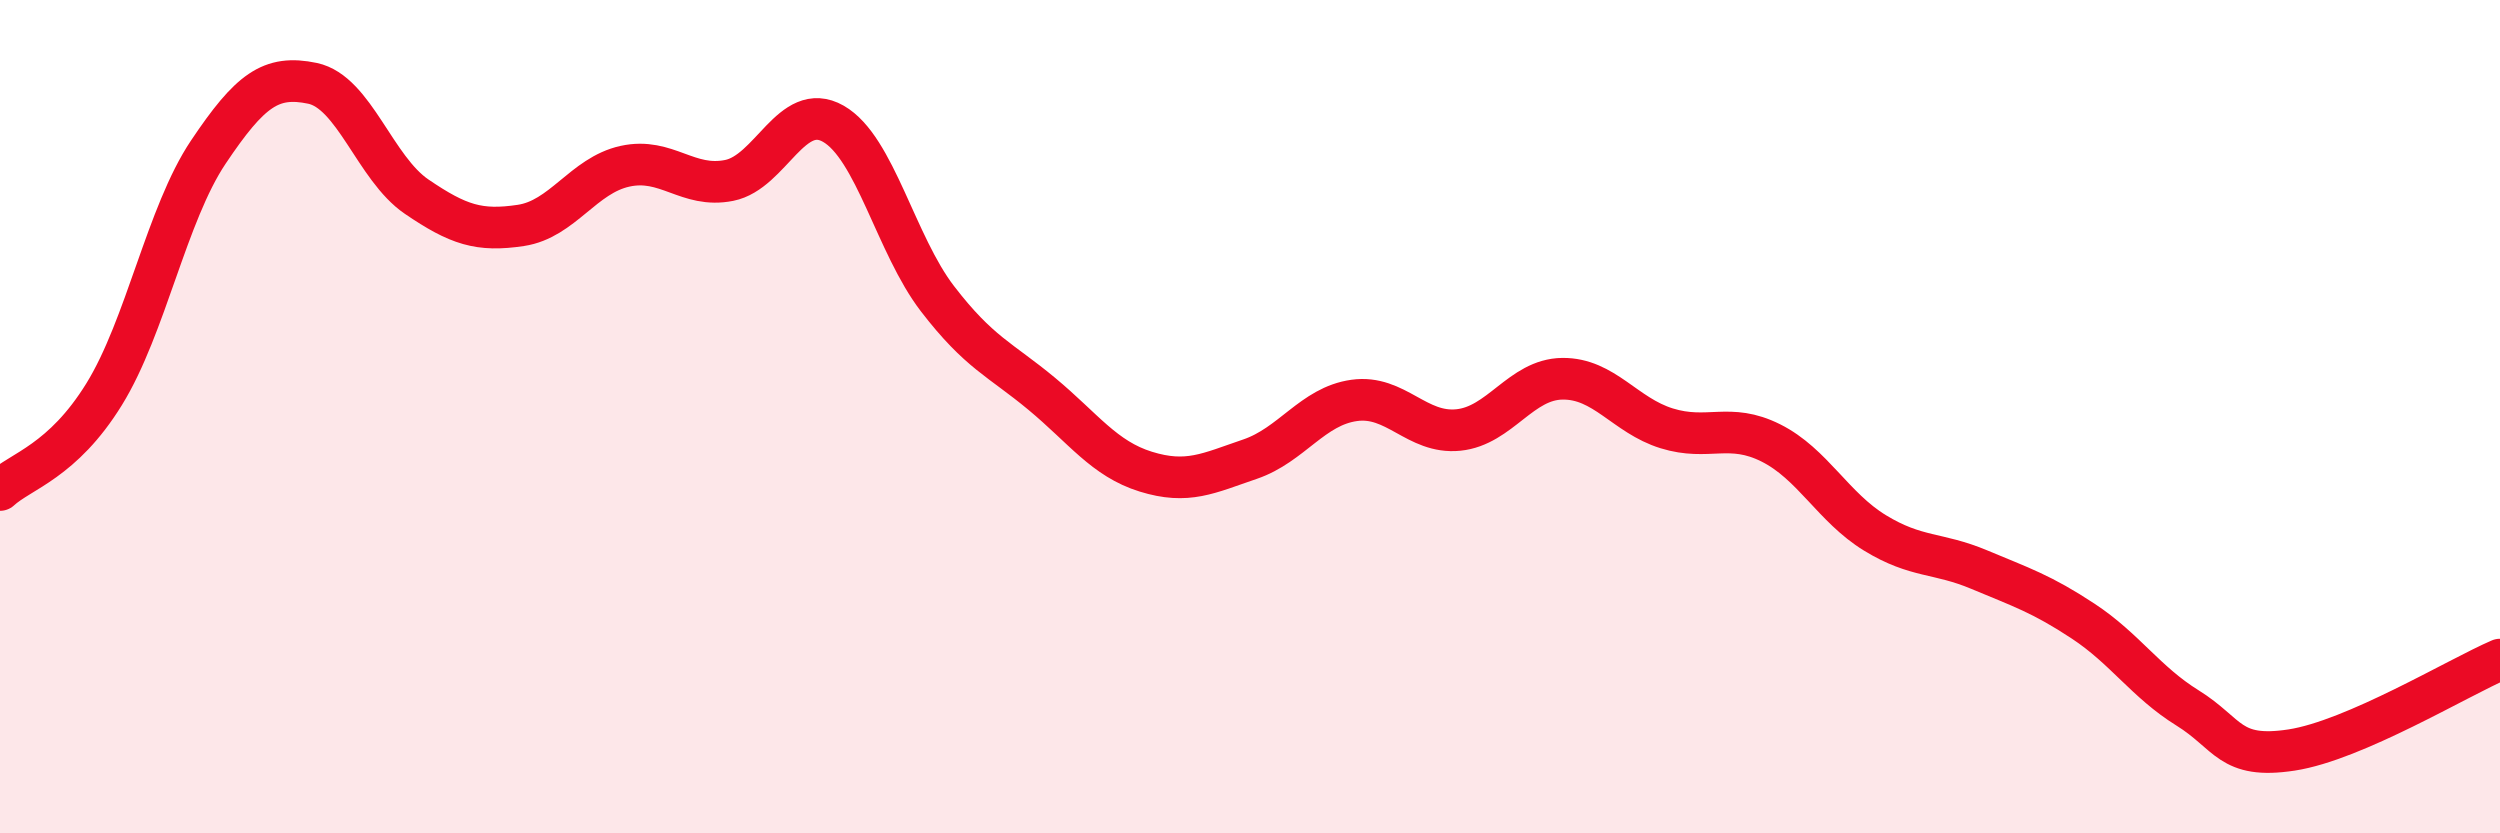 
    <svg width="60" height="20" viewBox="0 0 60 20" xmlns="http://www.w3.org/2000/svg">
      <path
        d="M 0,11.76 C 0.5,11.3 1.5,11.08 2.5,9.46 C 3.5,7.84 4,5.14 5,3.65 C 6,2.16 6.5,1.79 7.5,2 C 8.5,2.21 9,4.04 10,4.72 C 11,5.4 11.5,5.56 12.5,5.41 C 13.5,5.26 14,4.21 15,3.99 C 16,3.77 16.5,4.53 17.5,4.33 C 18.5,4.13 19,2.4 20,2.97 C 21,3.54 21.5,5.87 22.5,7.17 C 23.5,8.47 24,8.62 25,9.45 C 26,10.28 26.5,11.01 27.5,11.32 C 28.5,11.63 29,11.36 30,11.02 C 31,10.68 31.5,9.75 32.5,9.61 C 33.5,9.47 34,10.42 35,10.32 C 36,10.22 36.5,9.1 37.5,9.09 C 38.5,9.08 39,9.97 40,10.28 C 41,10.59 41.5,10.13 42.5,10.63 C 43.5,11.13 44,12.18 45,12.79 C 46,13.4 46.5,13.25 47.5,13.67 C 48.5,14.09 49,14.25 50,14.91 C 51,15.57 51.5,16.37 52.5,16.99 C 53.5,17.61 53.5,18.23 55,18 C 56.5,17.77 59,16.26 60,15.83L60 20L0 20Z"
        fill="#EB0A25"
        opacity="0.1"
        stroke-linecap="round"
        stroke-linejoin="round"
      />
      <path
        d="M 0,11.76 C 0.5,11.3 1.5,11.08 2.5,9.46 C 3.5,7.84 4,5.14 5,3.65 C 6,2.16 6.5,1.79 7.5,2 C 8.5,2.21 9,4.04 10,4.72 C 11,5.4 11.5,5.56 12.5,5.41 C 13.5,5.26 14,4.21 15,3.99 C 16,3.77 16.5,4.53 17.5,4.33 C 18.5,4.13 19,2.4 20,2.97 C 21,3.54 21.5,5.87 22.5,7.17 C 23.5,8.47 24,8.62 25,9.45 C 26,10.28 26.5,11.01 27.5,11.32 C 28.5,11.63 29,11.36 30,11.02 C 31,10.68 31.5,9.75 32.5,9.61 C 33.5,9.47 34,10.42 35,10.32 C 36,10.22 36.5,9.1 37.5,9.09 C 38.5,9.08 39,9.97 40,10.28 C 41,10.59 41.5,10.13 42.5,10.63 C 43.5,11.13 44,12.18 45,12.79 C 46,13.4 46.5,13.25 47.5,13.67 C 48.5,14.09 49,14.25 50,14.91 C 51,15.57 51.5,16.37 52.5,16.99 C 53.5,17.61 53.5,18.23 55,18 C 56.5,17.77 59,16.26 60,15.83"
        stroke="#EB0A25"
        stroke-width="1"
        fill="none"
        stroke-linecap="round"
        stroke-linejoin="round"
      />
    </svg>
  